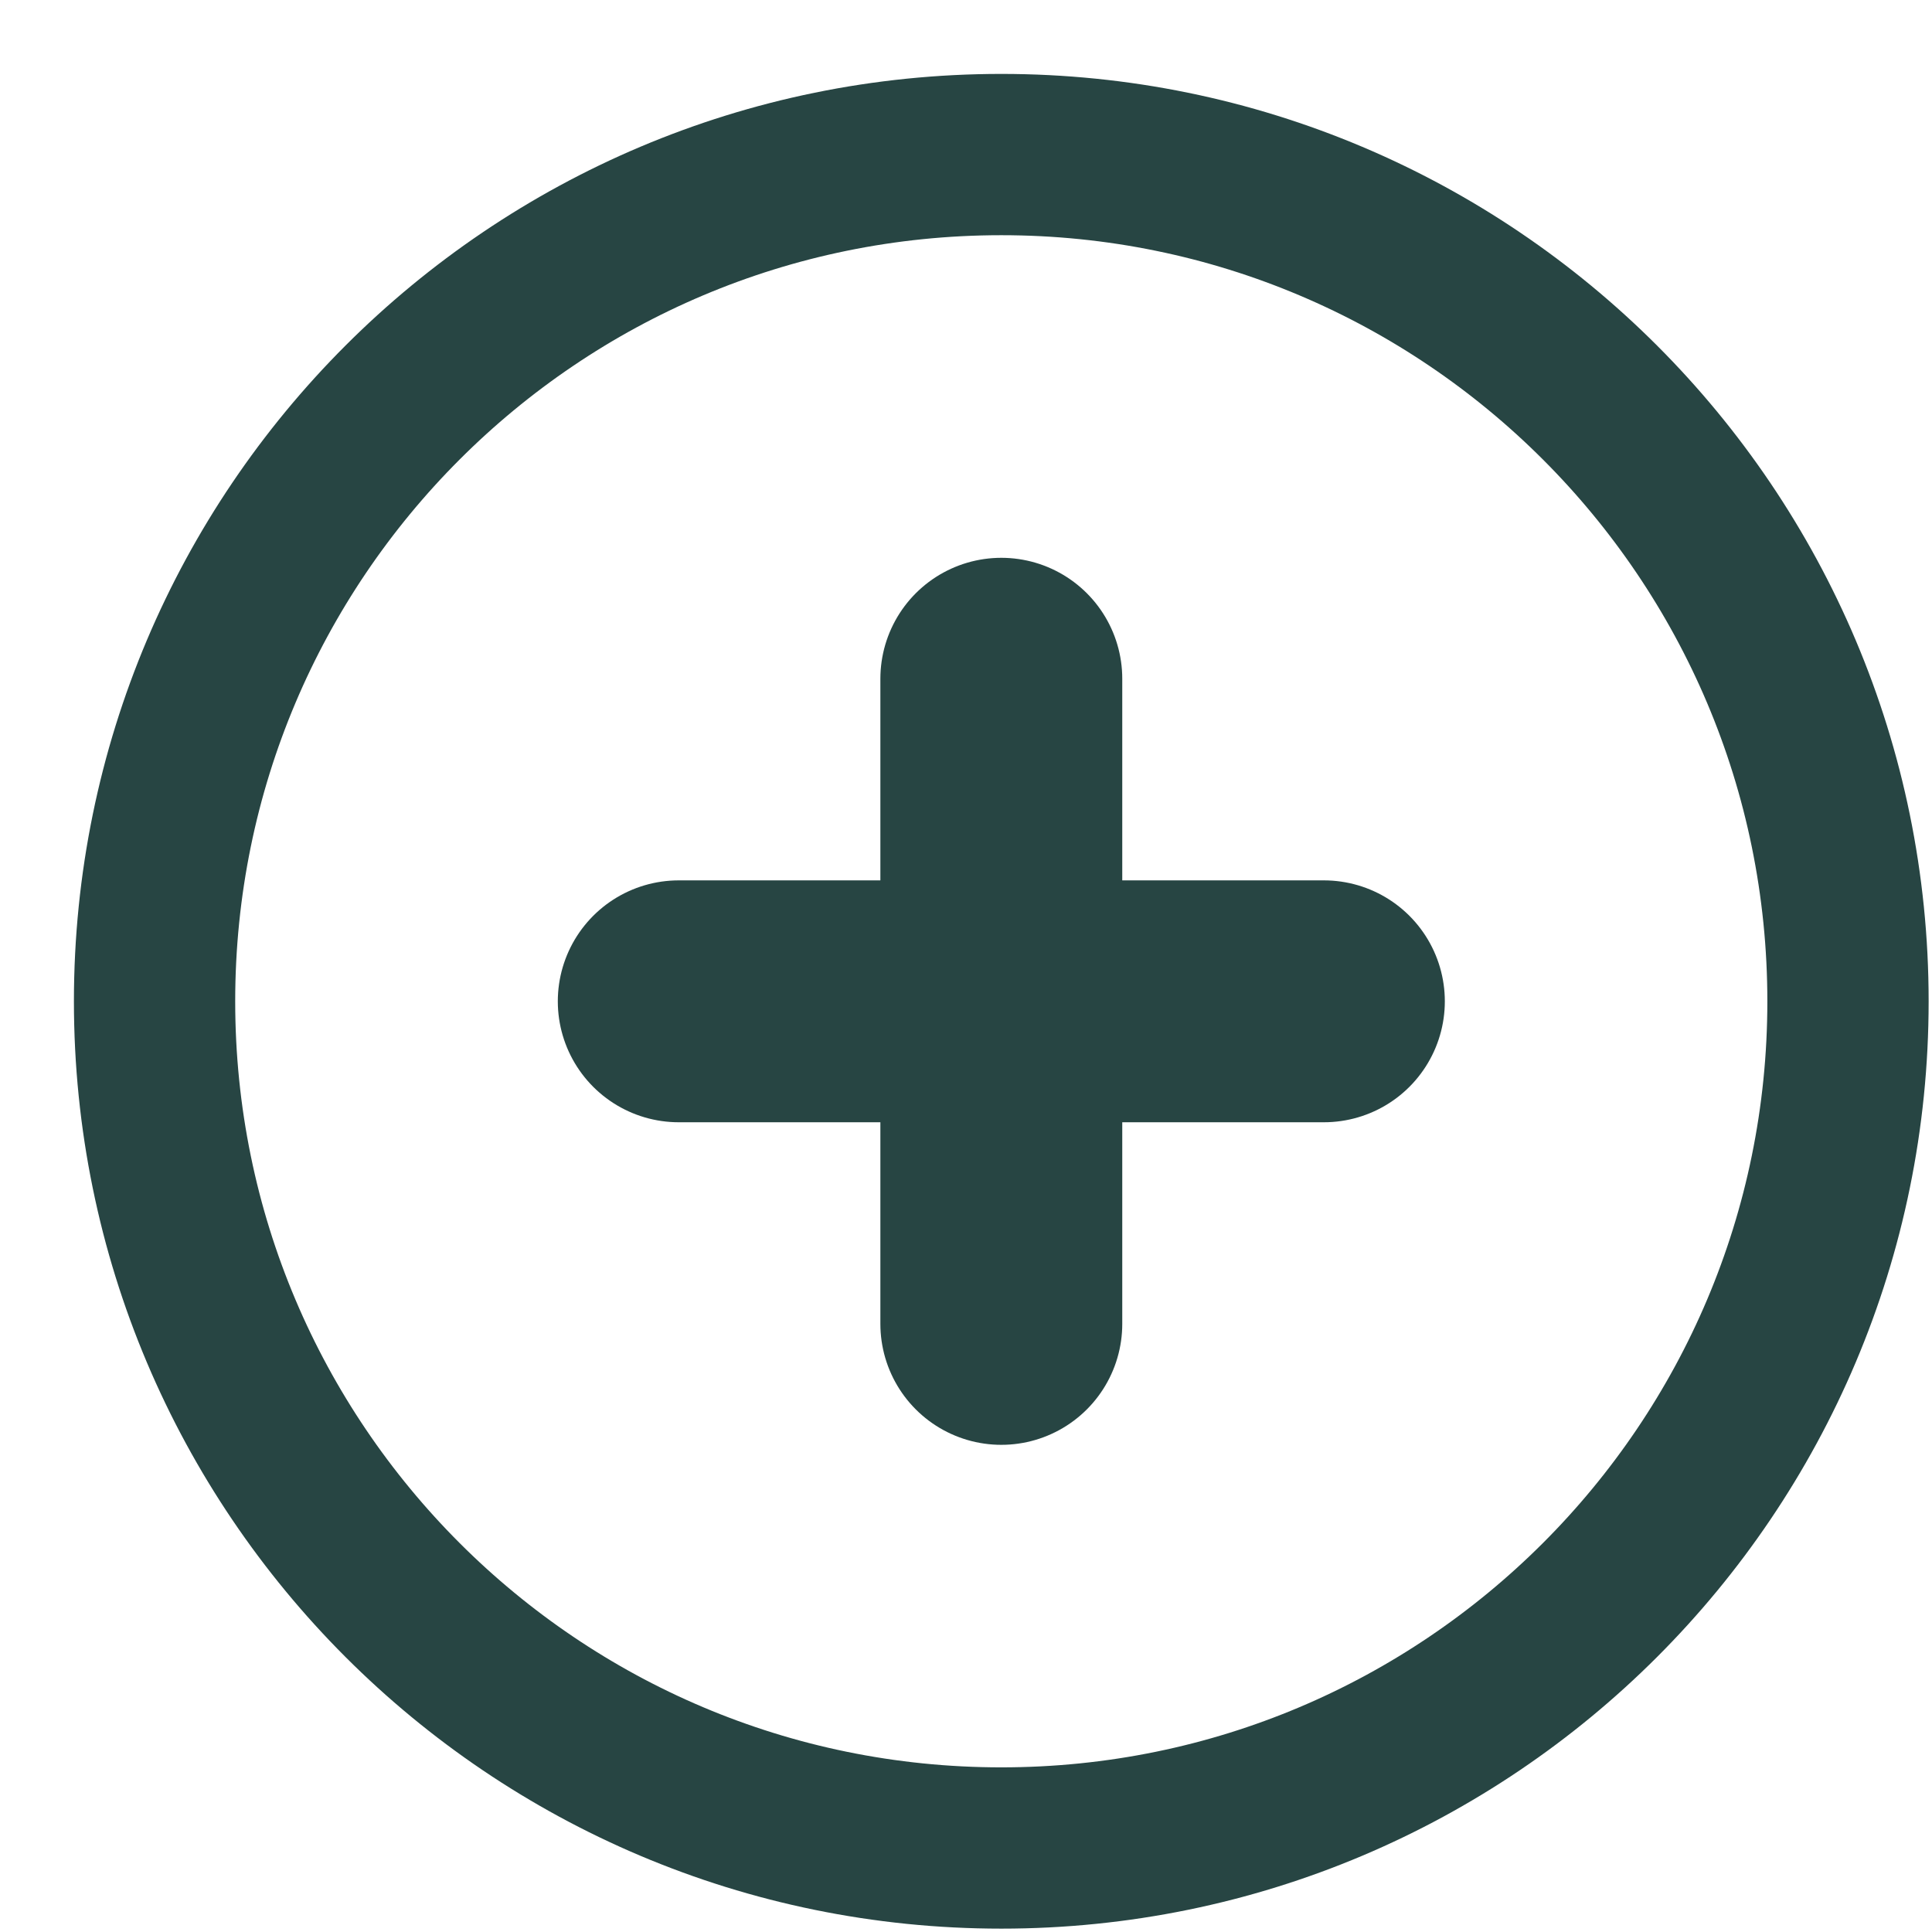 <svg width="25" height="25" viewBox="0 0 25 25" fill="none" xmlns="http://www.w3.org/2000/svg">
<path d="M12.957 23.913C19.008 23.913 23.913 19.008 23.913 12.957C23.913 6.905 19.008 2 12.957 2C6.905 2 2 6.905 2 12.957C2 19.008 6.905 23.913 12.957 23.913Z" stroke="#274543" stroke-width="2.087"/>
<path d="M8.783 12.957H17.131M12.957 17.131V8.783" stroke="#274543" stroke-width="3.13" stroke-linecap="round" stroke-linejoin="round"/>
</svg>
